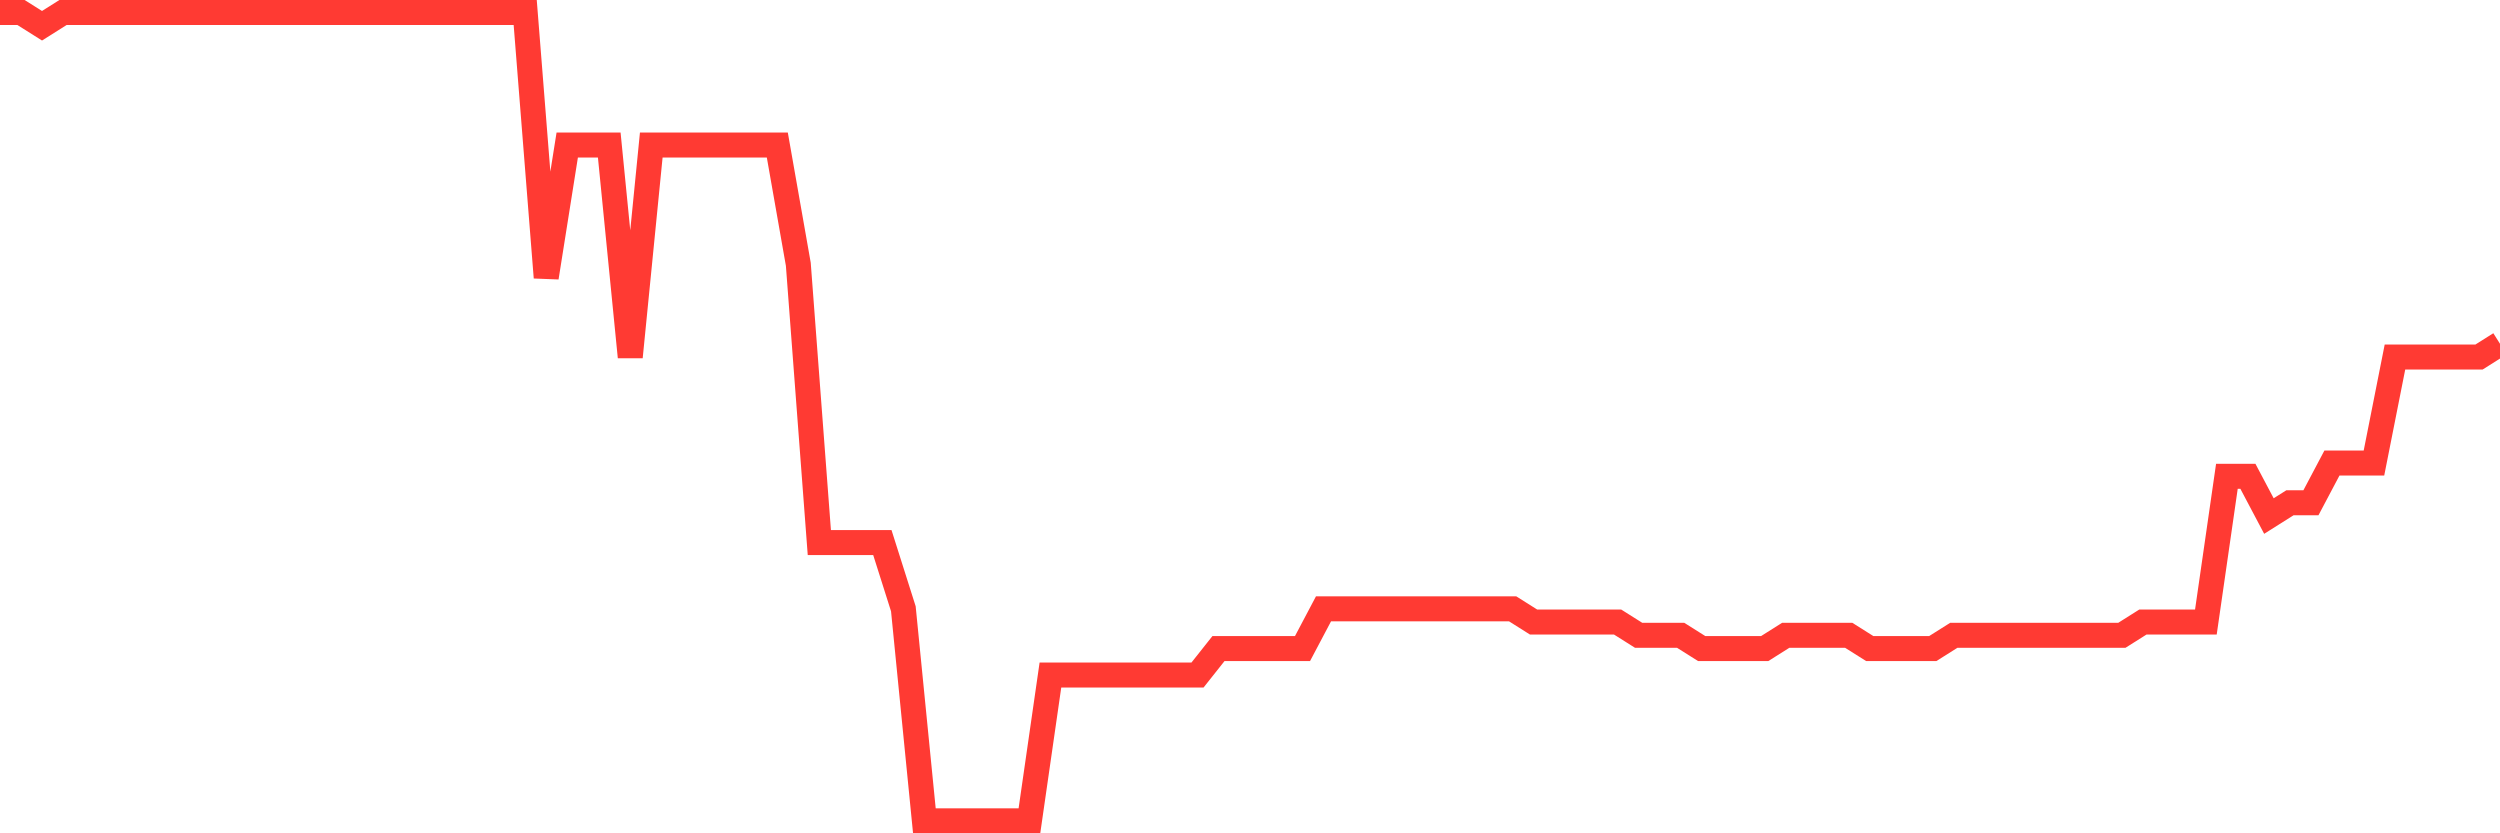 <svg
  xmlns="http://www.w3.org/2000/svg"
  xmlns:xlink="http://www.w3.org/1999/xlink"
  width="120"
  height="40"
  viewBox="0 0 120 40"
  preserveAspectRatio="none"
>
  <polyline
    points="0,0.6 1.008,0.6 2.017,1.236 3.025,0.6 4.034,0.6 5.042,0.6 6.05,0.6 7.059,0.6 8.067,0.6 9.076,0.6 10.084,0.6 11.092,0.6 12.101,0.6 13.109,0.6 14.118,0.6 15.126,0.6 16.134,0.6 17.143,0.6 18.151,0.6 19.16,0.6 20.168,0.6 21.176,0.6 22.185,0.6 23.193,0.6 24.202,0.6 25.21,0.6 26.218,13.321 27.227,6.961 28.235,6.961 29.244,6.961 30.252,17.138 31.261,6.961 32.269,6.961 33.277,6.961 34.286,6.961 35.294,6.961 36.303,6.961 37.311,6.961 38.319,12.685 39.328,26.043 40.336,26.043 41.345,26.043 42.353,26.043 43.361,29.223 44.37,39.4 45.378,39.4 46.387,39.4 47.395,39.4 48.403,39.4 49.412,39.4 50.42,32.403 51.429,32.403 52.437,32.403 53.445,32.403 54.454,32.403 55.462,32.403 56.471,32.403 57.479,32.403 58.487,31.131 59.496,31.131 60.504,31.131 61.513,31.131 62.521,31.131 63.529,29.223 64.538,29.223 65.546,29.223 66.555,29.223 67.563,29.223 68.571,29.223 69.58,29.223 70.588,29.223 71.597,29.223 72.605,29.223 73.613,29.859 74.622,29.859 75.63,29.859 76.639,29.859 77.647,29.859 78.655,30.495 79.664,30.495 80.672,30.495 81.681,31.131 82.689,31.131 83.697,31.131 84.706,31.131 85.714,30.495 86.723,30.495 87.731,30.495 88.739,30.495 89.748,31.131 90.756,31.131 91.765,31.131 92.773,31.131 93.782,30.495 94.79,30.495 95.798,30.495 96.807,30.495 97.815,30.495 98.824,30.495 99.832,30.495 100.84,30.495 101.849,30.495 102.857,29.859 103.866,29.859 104.874,29.859 105.882,29.859 106.891,22.862 107.899,22.862 108.908,24.77 109.916,24.134 110.924,24.134 111.933,22.226 112.941,22.226 113.95,22.226 114.958,17.138 115.966,17.138 116.975,17.138 117.983,17.138 118.992,17.138 120,16.502"
    fill="none"
    stroke="#ff3a33"
    stroke-width="1.2"
  >
  </polyline>
</svg>